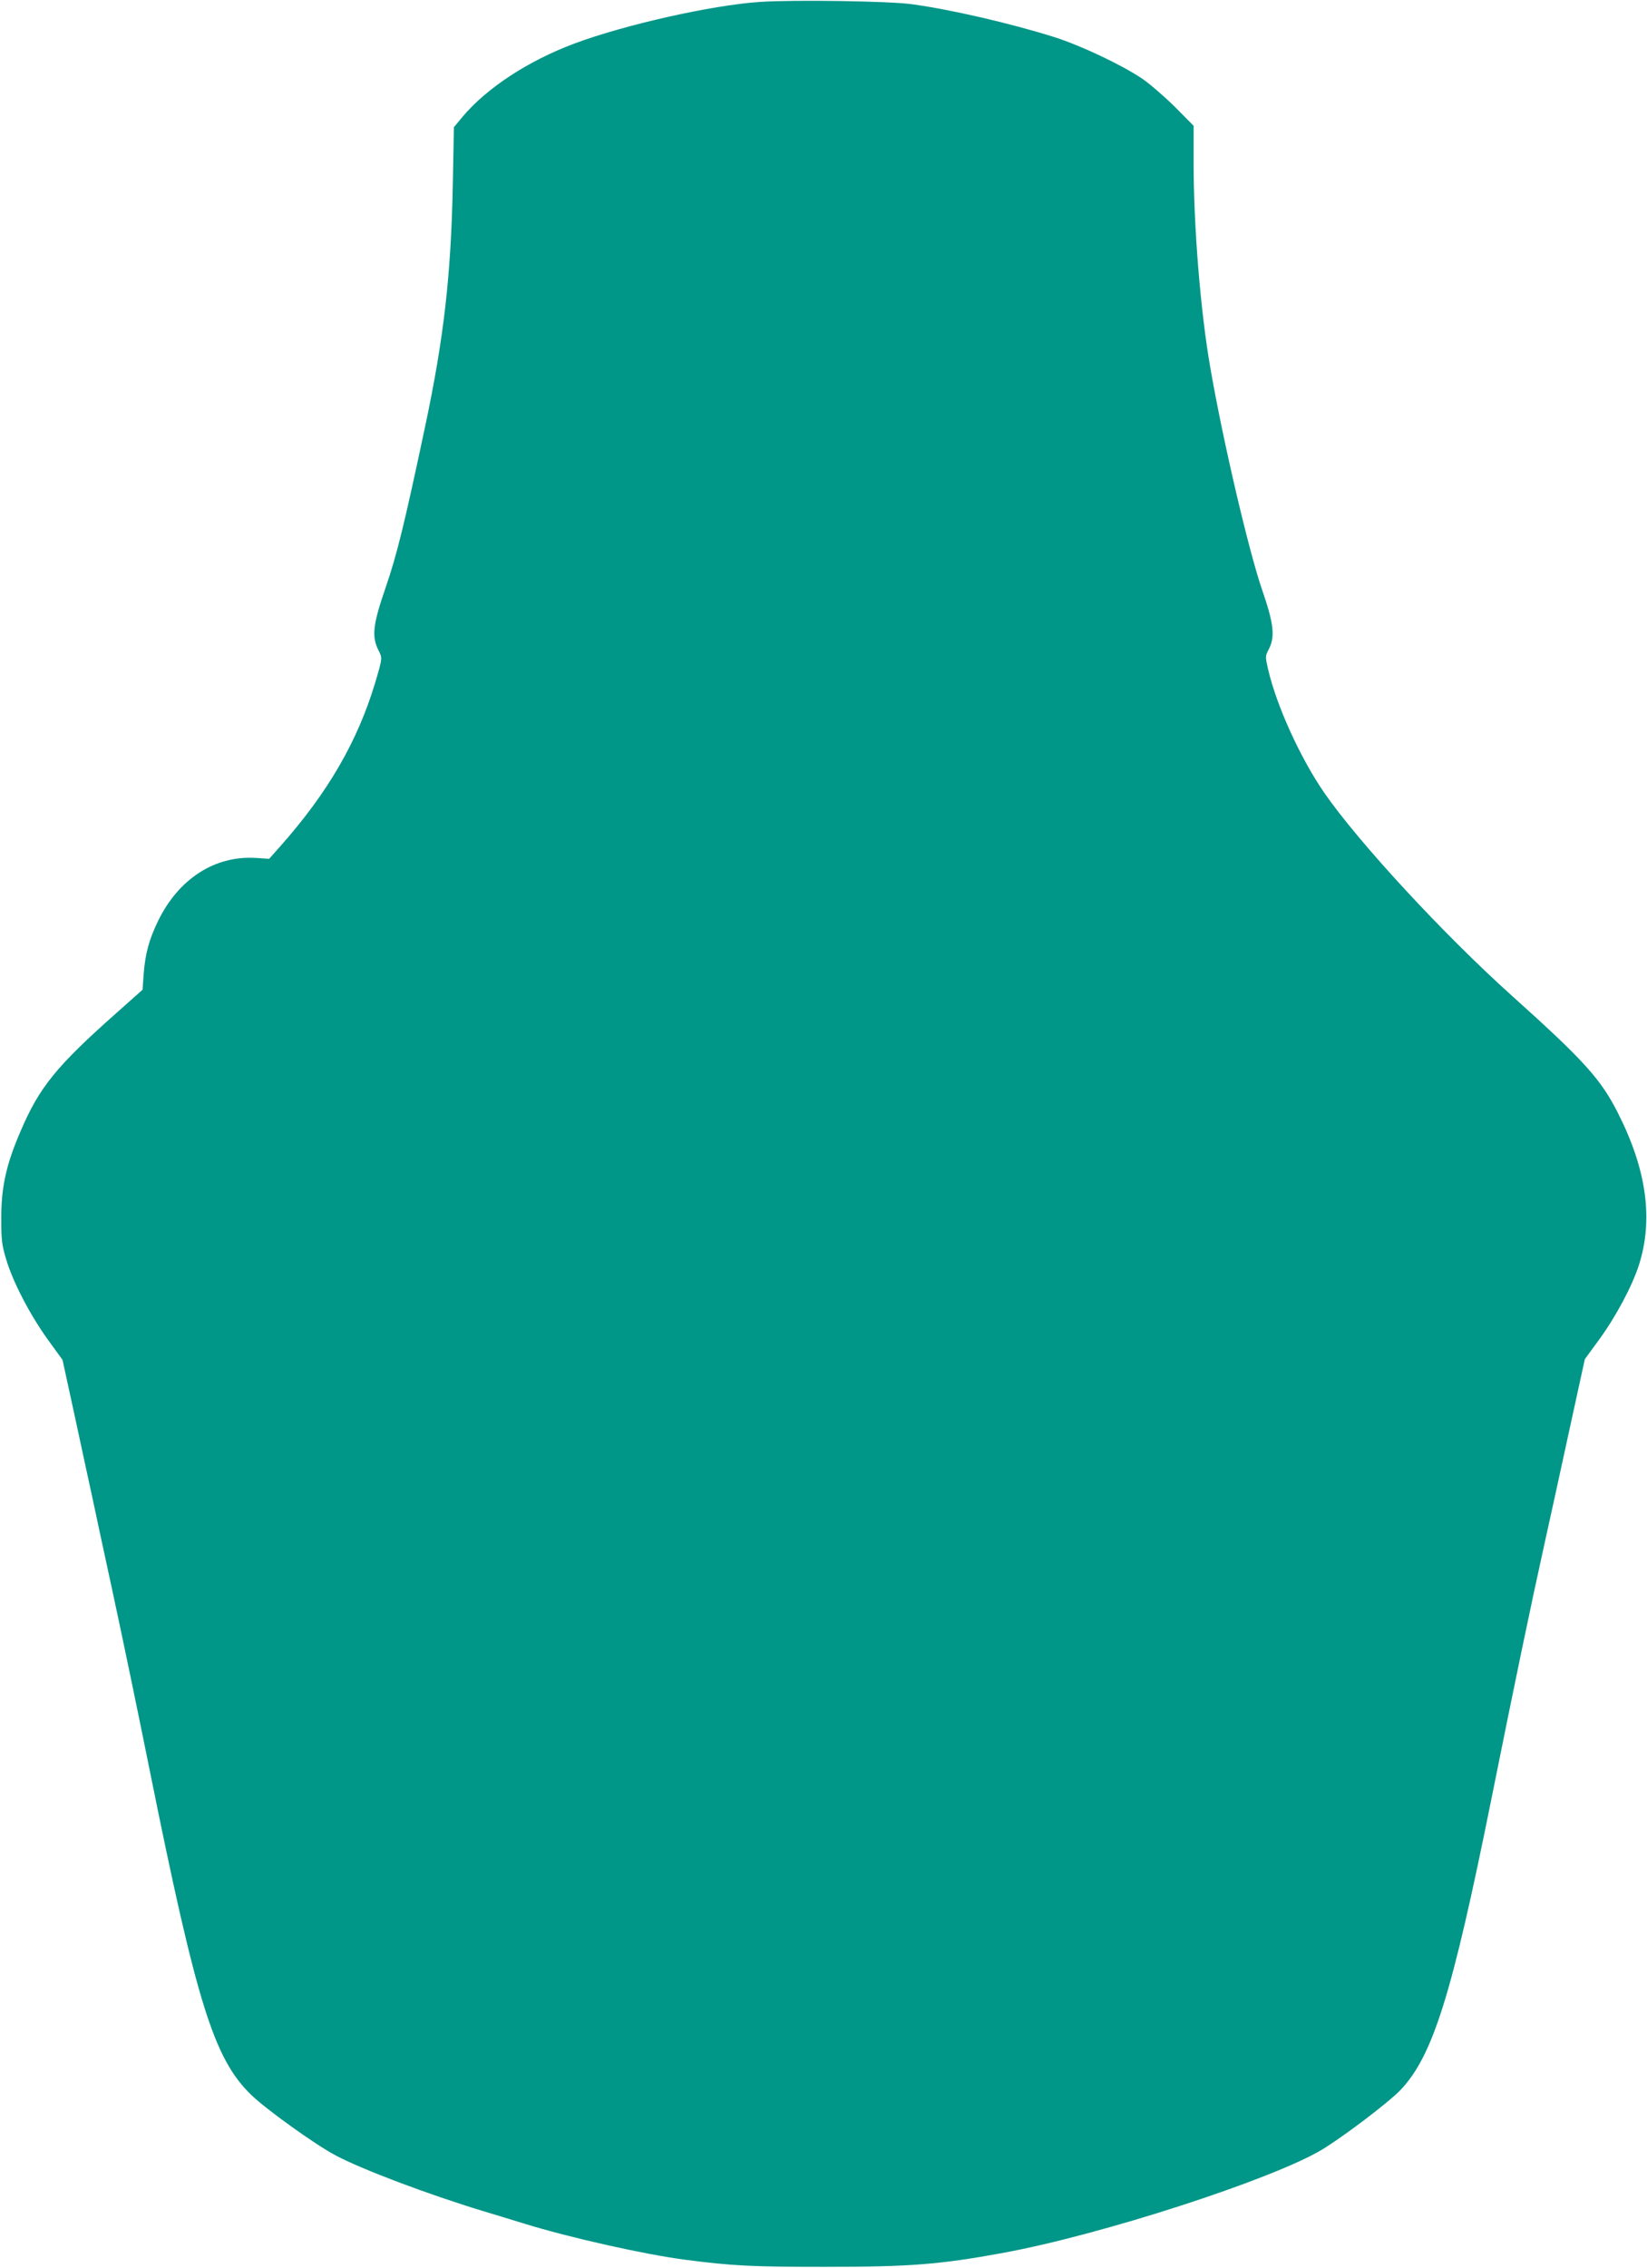 <?xml version="1.0" standalone="no"?>
<!DOCTYPE svg PUBLIC "-//W3C//DTD SVG 20010904//EN"
 "http://www.w3.org/TR/2001/REC-SVG-20010904/DTD/svg10.dtd">
<svg version="1.0" xmlns="http://www.w3.org/2000/svg"
 width="930pt" height="1280pt" viewBox="0 0 930 1280"
 preserveAspectRatio="xMidYMid meet">
<g transform="translate(0,1280) scale(0.1,-0.1)"
fill="#009688" stroke="none">
<path d="M4289 12789 c-269 -18 -763 -129 -1046 -235 -260 -97 -495 -251 -631
-413 l-49 -59 -6 -318 c-10 -520 -51 -873 -156 -1369 -116 -548 -160 -727
-223 -910 -72 -208 -80 -276 -42 -353 24 -47 24 -45 -18 -187 -100 -331 -267
-619 -535 -921 l-63 -71 -78 5 c-229 13 -432 -117 -548 -353 -52 -106 -74
-187 -83 -305 l-6 -86 -145 -129 c-341 -302 -438 -421 -544 -670 -82 -189
-110 -319 -109 -500 0 -111 4 -143 27 -220 38 -129 133 -311 232 -450 l87
-120 74 -340 c40 -187 82 -380 93 -430 10 -49 62 -290 115 -535 53 -245 148
-701 211 -1015 264 -1309 362 -1624 571 -1827 84 -82 361 -281 478 -343 151
-80 522 -220 835 -315 58 -17 161 -49 230 -70 255 -79 684 -175 910 -204 269
-35 381 -40 785 -40 483 0 652 13 1010 79 552 101 1518 414 1799 582 121 73
377 267 444 337 183 193 291 538 512 1636 135 671 222 1090 304 1460 25 113
86 390 135 617 l90 412 82 112 c94 129 187 304 224 421 81 256 43 535 -117
852 -98 195 -191 298 -603 668 -383 344 -863 863 -1057 1143 -134 194 -268
487 -317 695 -17 75 -17 76 3 115 37 71 29 144 -37 335 -76 221 -220 835 -292
1250 -56 319 -95 799 -95 1157 l0 213 -107 108 c-60 59 -144 132 -188 161
-116 77 -340 183 -490 231 -244 77 -584 156 -805 186 -126 18 -669 26 -861 13z"/>
</g>
</svg>
